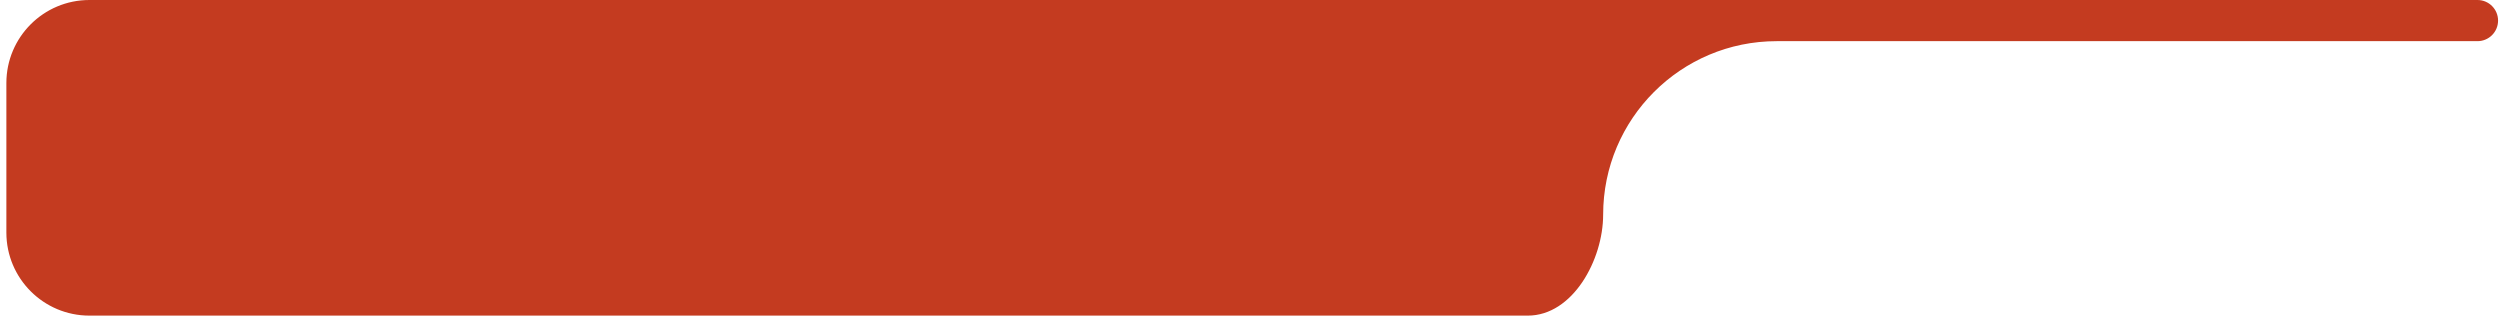 <?xml version="1.0" encoding="UTF-8"?> <svg xmlns="http://www.w3.org/2000/svg" width="301" height="38" viewBox="0 0 301 38" fill="none"> <path fill-rule="evenodd" clip-rule="evenodd" d="M300.767 2.478C300.767 1.109 299.657 0 298.289 0H10.767C5.244 0 0.767 4.477 0.767 10V28C0.767 33.523 5.244 38 10.767 38H183.945C189.369 38 193.019 31.273 193.019 25.849V25.849C193.019 14.31 202.373 4.956 213.912 4.956H298.289C299.657 4.956 300.767 3.847 300.767 2.478V2.478Z" fill="#C43B20"></path> </svg> 